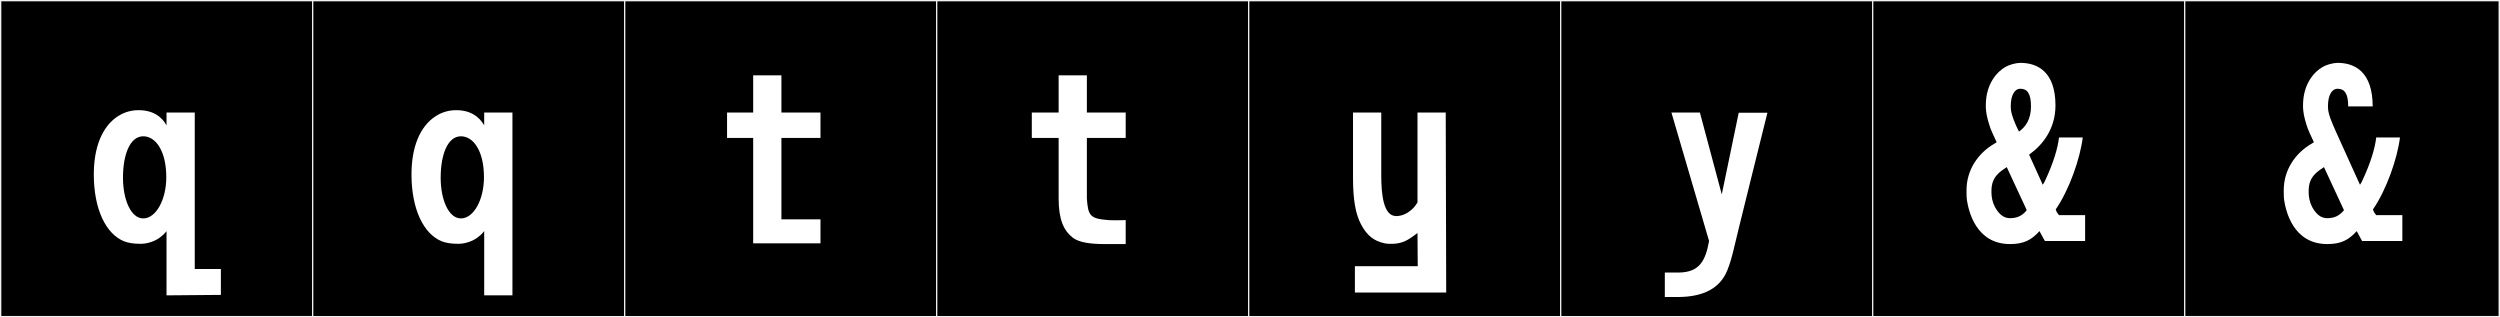 <?xml version="1.0" encoding="utf-8"?>
<!-- Generator: Adobe Illustrator 16.0.4, SVG Export Plug-In . SVG Version: 6.00 Build 0)  -->
<!DOCTYPE svg PUBLIC "-//W3C//DTD SVG 1.1//EN" "http://www.w3.org/Graphics/SVG/1.1/DTD/svg11.dtd">
<svg version="1.1" id="Layer_1" xmlns="http://www.w3.org/2000/svg" xmlns:xlink="http://www.w3.org/1999/xlink" x="0px" y="0px"
	 width="1891px" height="240px" viewBox="0 0 1891 240" enable-background="new 0 0 1891 240" xml:space="preserve">
<rect x="0" y="0" width="1891" height="240" fill="#808080" stroke="none"/>
<g>
	<rect width="238" height="239"/>
	<path fill="#F2F2F2" d="M238,1v238H1V1H238 M239,0H0v240h239V0L239,0z"/>
</g>
<g>
	<rect x="236" width="238" height="239"/>
	<path fill="#F2F2F2" d="M474,1v238H237V1H474 M475,0H236v240h239V0L475,0z"/>
</g>
<g>
	<rect x="472" width="238" height="239"/>
	<path fill="#F2F2F2" d="M710,1v238H473V1H710 M711,0H472v240h239V0L711,0z"/>
</g>
<g>
	<rect x="708" width="238" height="239"/>
	<path fill="#F2F2F2" d="M946,1v238H709V1H946 M947,0H708v240h239V0L947,0z"/>
</g>
<g>
	<rect x="944" width="238" height="239"/>
	<path fill="#F2F2F2" d="M1182,1v238H945V1H1182 M1183,0H944v240h239V0L1183,0z"/>
</g>
<g>
	<rect x="1180" width="238" height="239"/>
	<path fill="#F2F2F2" d="M1418,1v238h-237V1H1418 M1419,0h-239v240h239V0L1419,0z"/>
</g>
<g>
	<rect x="1416" width="238" height="239"/>
	<path fill="#F2F2F2" d="M1654,1v238h-237V1H1654 M1655,0h-239v240h239V0L1655,0z"/>
</g>
<g>
	<rect x="1652" width="238" height="239"/>
	<path fill="#F2F2F2" d="M1890,1v238h-237V1H1890 M1891,0h-239v240h239V0L1891,0z"/>
</g>
<g>
	<path fill="#FFFFFF" d="M125.955,223.411v-48.592c-1.958,2.492-3.382,3.56-4.983,4.806c-4.984,3.738-11.214,4.806-14.417,4.806
		c-5.518,0-9.79-0.712-12.816-1.958c-13.527-5.518-22.783-24.029-22.783-50.55c0-20.469,6.23-36.133,18.156-43.965
		c3.026-1.958,8.365-4.627,15.485-4.627h0.356c14.951,0,19.935,9.611,21.003,11.569v-9.79h21.359v118.366h19.757v19.58
		L125.955,223.411z M108.333,165.207c9.612,0,17.443-14.062,17.443-31.149c0-19.579-7.832-30.971-17.443-30.971
		c-9.968,0-15.308,13.705-15.308,31.327C93.026,151.145,99.078,165.207,108.333,165.207z"/>
	<path fill="#FFFFFF" d="M387.612,85.109v138.301h-21.359v-48.592c-1.958,2.492-3.382,3.56-4.984,4.806
		c-4.984,3.738-11.213,4.806-14.417,4.806c-5.518,0-9.79-0.712-12.815-1.958c-13.528-5.518-22.783-24.029-22.783-50.55
		c0-20.469,6.229-36.133,18.155-43.965c3.026-1.958,8.366-4.627,15.485-4.627h0.356c14.596,0,19.58,9.434,20.647,10.857l0.356,0.712
		v-9.79H387.612z M348.631,165.207c9.612,0,17.443-14.062,17.443-31.149c0-19.579-7.832-30.971-17.443-30.971
		c-9.967,0-15.307,13.705-15.307,31.327C333.324,151.145,339.376,165.207,348.631,165.207z"/>
	<path fill="#FFFFFF" d="M569.706,104.333h-19.757V85.109h19.757V56.986h21.359v28.123h29.547v19.223h-29.547v61.586h29.547v18.155
		h-50.906V104.333z"/>
	<path fill="#FFFFFF" d="M851.478,184.608h-15.842c-9.789,0-19.223-0.89-24.385-4.984c-6.586-5.162-10.502-13.527-10.502-29.369
		v-45.922h-20.291V85.109h20.291V56.986h21.359v28.123h29.369v19.223h-29.369v45.745c0.89,13.171,2.492,15.308,16.02,16.375
		c0.712,0,0.534,0.178,5.696,0.178c4.094,0,7.653-0.178,7.653-0.178V184.608z"/>
	<path fill="#FFFFFF" d="M1072.196,176.242l-3.382,2.492c-5.34,3.916-9.79,5.696-16.197,5.696h-1.603
		c-1.067,0-3.203-0.178-4.271-0.534c-7.12-1.602-12.638-5.34-17.266-14.24c-4.094-7.654-6.052-18.511-6.052-34.887v-49.66h21.359
		v47.524c0,14.239,1.603,30.793,11.214,30.793h0.712c4.271-0.178,8.722-2.314,12.46-6.23c1.424-1.424,3.025-4.094,3.025-4.094
		V85.109h21.359l0.355,136.165h-69.062v-19.935h47.524L1072.196,176.242z"/>
	<path fill="#FFFFFF" d="M1264.615,206.145h5.34c15.485-0.178,20.113-8.899,22.783-23.851l-28.479-97.185h21.537l16.554,61.942
		l12.815-61.764h21.715c0,0-24.741,99.321-25.453,103.059c-1.246,5.162-2.67,10.68-4.983,16.375
		c-5.518,13.35-17.978,19.757-36.667,19.935h-4.806h-5.696v-18.511H1264.615z"/>
	<path fill="#FFFFFF" d="M1534.815,116.97l10.324,22.783c0.89-1.246,1.602-2.492,2.136-3.916
		c5.874-12.637,9.256-23.673,10.146-31.861h17.978c-1.958,15.842-10.146,39.515-20.47,54.466l0.89,2.136l1.603,2.136h19.757v19.579
		h-30.437l-4.094-7.476c-6.052,6.764-11.926,9.79-22.249,9.79c-25.987,0-31.327-25.275-32.573-32.929
		c-0.356-2.314-0.356-5.162-0.356-7.476v-0.356c0-15.129,8.544-27.945,21.182-35.243c0.712-0.534,1.068-0.534,1.602-1.068
		c-2.136-4.806-4.449-9.078-5.695-13.528c0,0-1.958-6.052-2.313-10.323c-0.179-1.424-0.179-2.848-0.179-4.094
		c0-16.197,8.544-25.453,14.952-29.013c2.67-1.602,7.831-3.026,11.213-3.026c13.172,0,26.521,6.942,26.521,32.217
		C1554.751,97.391,1545.14,109.672,1534.815,116.97z M1506.337,144.203v1.424c0,3.382,0.712,7.297,2.67,11.036
		c4.094,7.297,8.188,8.365,11.569,8.365c4.983,0,9.077-1.78,12.459-6.052l-15.129-32.573
		C1513.278,129.608,1506.337,133.346,1506.337,144.203z M1536.239,80.481c0-9.79-2.848-13.35-8.01-13.35
		c-4.449,0-7.298,4.984-7.298,13.172v0.712c0,3.382,1.068,7.12,3.916,13.706c0.534,1.424,1.603,3.204,2.314,4.806
		C1532.146,95.967,1536.239,90.271,1536.239,80.481z"/>
	<path fill="#FFFFFF" d="M1776.183,80.481c0-9.79-2.848-13.35-8.01-13.35c-4.449,0-7.298,4.984-7.298,13.172v0.712
		c0,3.382,1.068,7.12,3.916,13.706c0.534,1.424,1.603,3.738,2.314,5.34l17.978,39.692c0.89-1.246,1.602-2.492,2.136-3.916
		c5.874-12.637,9.256-23.673,10.146-31.861h17.978c-1.958,15.842-10.146,39.515-20.47,54.466l0.89,2.136l1.603,2.136h19.757v19.579
		h-30.437l-4.094-7.476c-6.052,6.764-11.926,9.79-22.249,9.79c-25.987,0-31.327-25.275-32.573-32.929
		c-0.356-2.314-0.356-5.162-0.356-7.476v-0.356c0-15.129,8.544-27.945,21.182-35.243c0.712-0.534,1.068-0.534,1.602-1.068
		c-2.136-4.806-4.449-9.078-5.695-13.528c0,0-1.958-6.052-2.313-10.323c-0.179-1.424-0.179-2.848-0.179-4.094
		c0-16.197,8.544-25.453,14.952-29.013c2.67-1.602,7.831-3.026,11.213-3.026c13.172,0,26.521,6.942,26.521,32.929H1776.183z
		 M1746.28,144.203v1.424c0,3.382,0.712,7.297,2.67,11.036c4.094,7.297,8.188,8.365,11.569,8.365c4.983,0,9.077-1.78,12.459-6.052
		l-15.129-32.573C1753.222,129.608,1746.28,133.346,1746.28,144.203z"/>
</g>
</svg>
